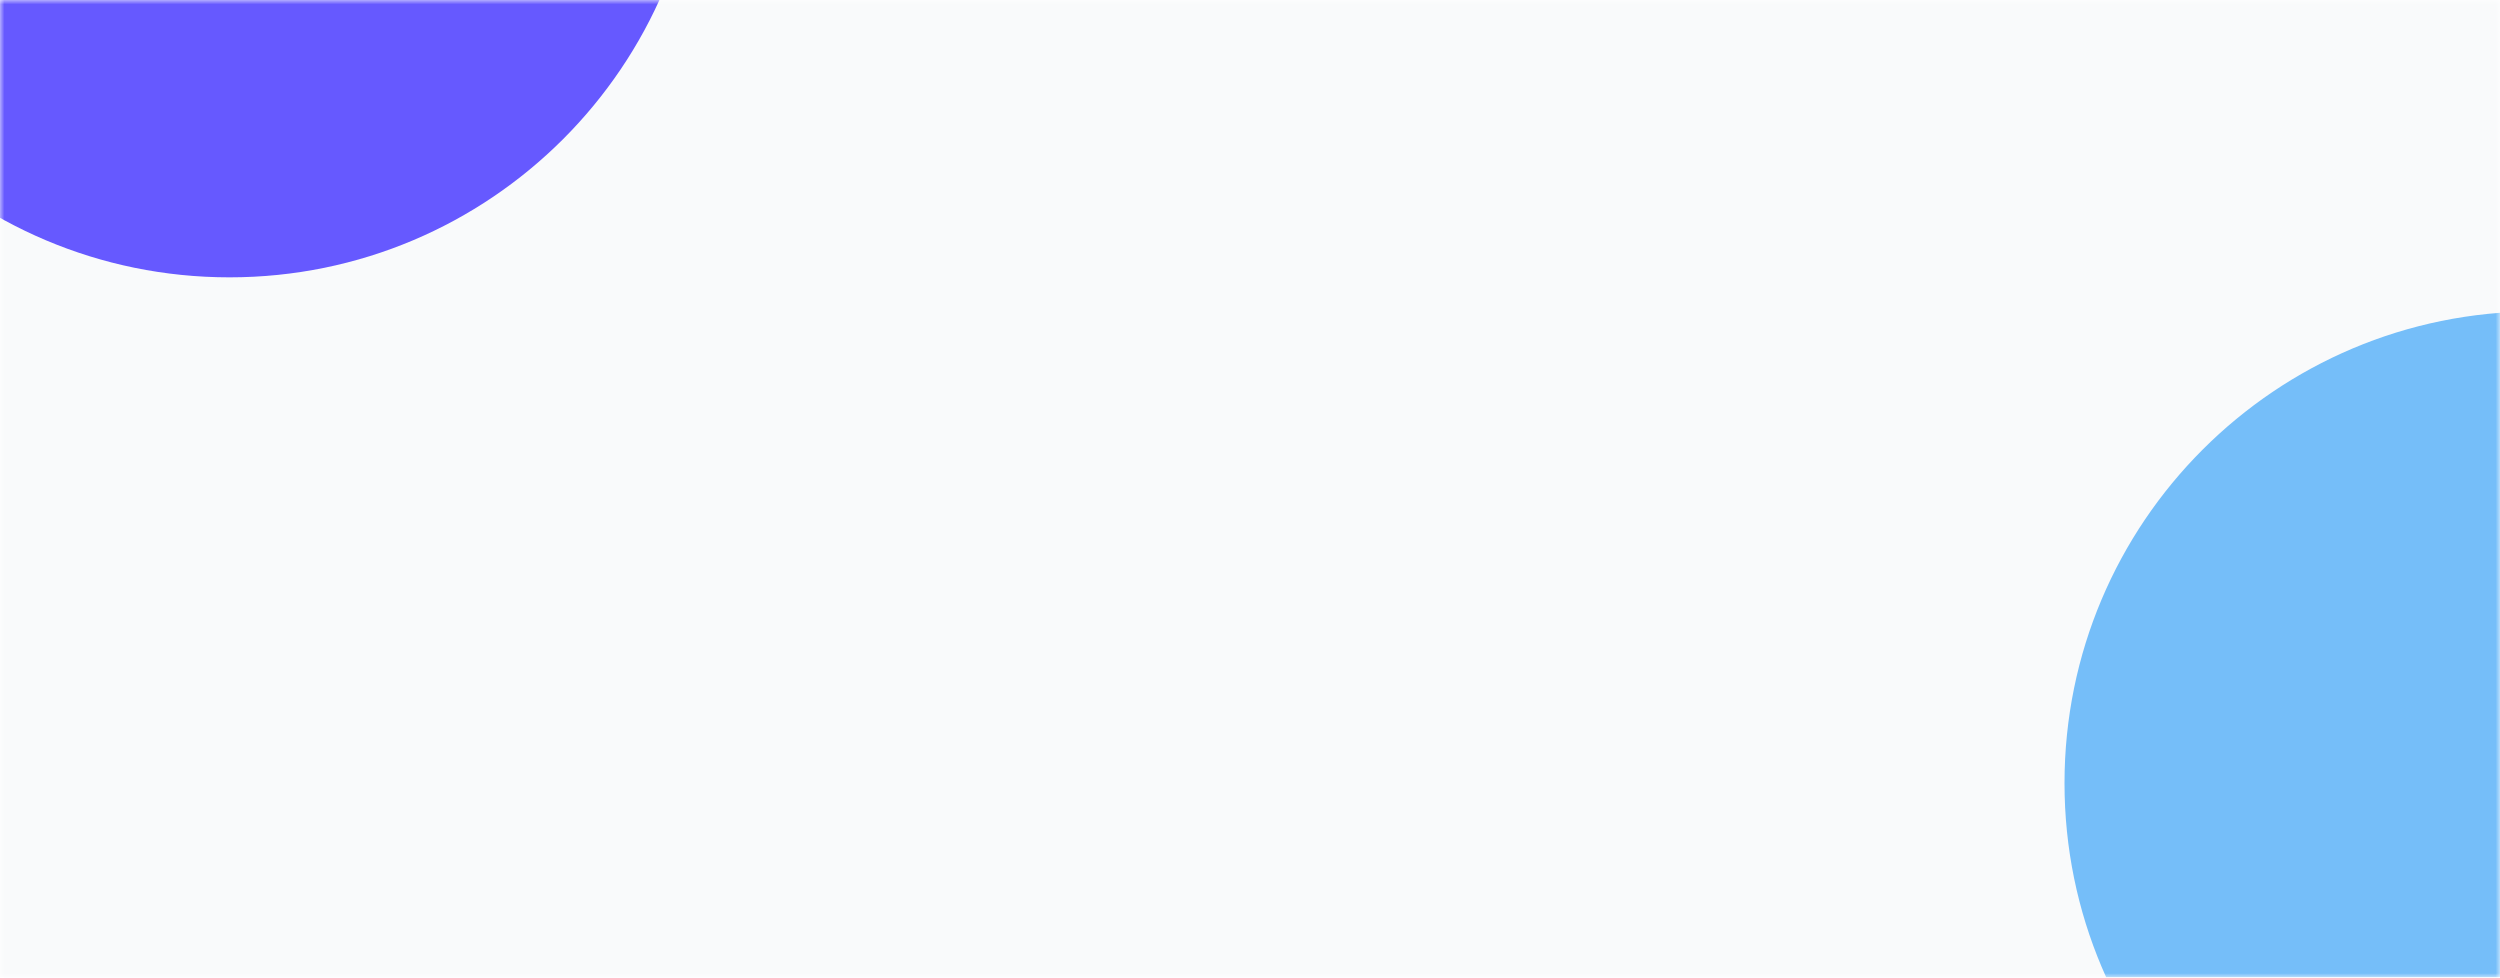 <svg width="289" height="113" viewBox="0 0 289 113" fill="none" xmlns="http://www.w3.org/2000/svg">
<mask id="mask0_30_26" style="mask-type:luminance" maskUnits="userSpaceOnUse" x="0" y="0" width="289" height="113">
<path d="M0 0H289V113H0V0Z" fill="white"/>
</mask>
<g mask="url(#mask0_30_26)">
<path d="M0 0H289V113H0V0Z" fill="#F9FAFB"/>
<g opacity="0.9" filter="url(#filter0_f_30_26)">
<path d="M26.53 32.061C56.647 32.061 81.061 7.647 81.061 -22.47C81.061 -52.586 56.647 -77 26.53 -77C-3.586 -77 -28 -52.586 -28 -22.47C-28 7.647 -3.586 32.061 26.53 32.061Z" fill="#5647FF"/>
</g>
<g filter="url(#filter1_f_30_26)">
<path d="M293.187 145.061C323.303 145.061 347.717 120.647 347.717 90.53C347.717 60.414 323.303 36 293.187 36C263.071 36 238.657 60.414 238.657 90.53C238.657 120.647 263.071 145.061 293.187 145.061Z" fill="#75BEF9"/>
</g>
</g>
<defs>
<filter id="filter0_f_30_26" x="-192.88" y="-241.88" width="438.821" height="438.821" filterUnits="userSpaceOnUse" color-interpolation-filters="sRGB">
<feFlood flood-opacity="0" result="BackgroundImageFix"/>
<feBlend mode="normal" in="SourceGraphic" in2="BackgroundImageFix" result="shape"/>
<feGaussianBlur stdDeviation="82.44" result="effect1_foregroundBlur_30_26"/>
</filter>
<filter id="filter1_f_30_26" x="93.777" y="-108.88" width="398.821" height="398.821" filterUnits="userSpaceOnUse" color-interpolation-filters="sRGB">
<feFlood flood-opacity="0" result="BackgroundImageFix"/>
<feBlend mode="normal" in="SourceGraphic" in2="BackgroundImageFix" result="shape"/>
<feGaussianBlur stdDeviation="72.44" result="effect1_foregroundBlur_30_26"/>
</filter>
</defs>
</svg>
